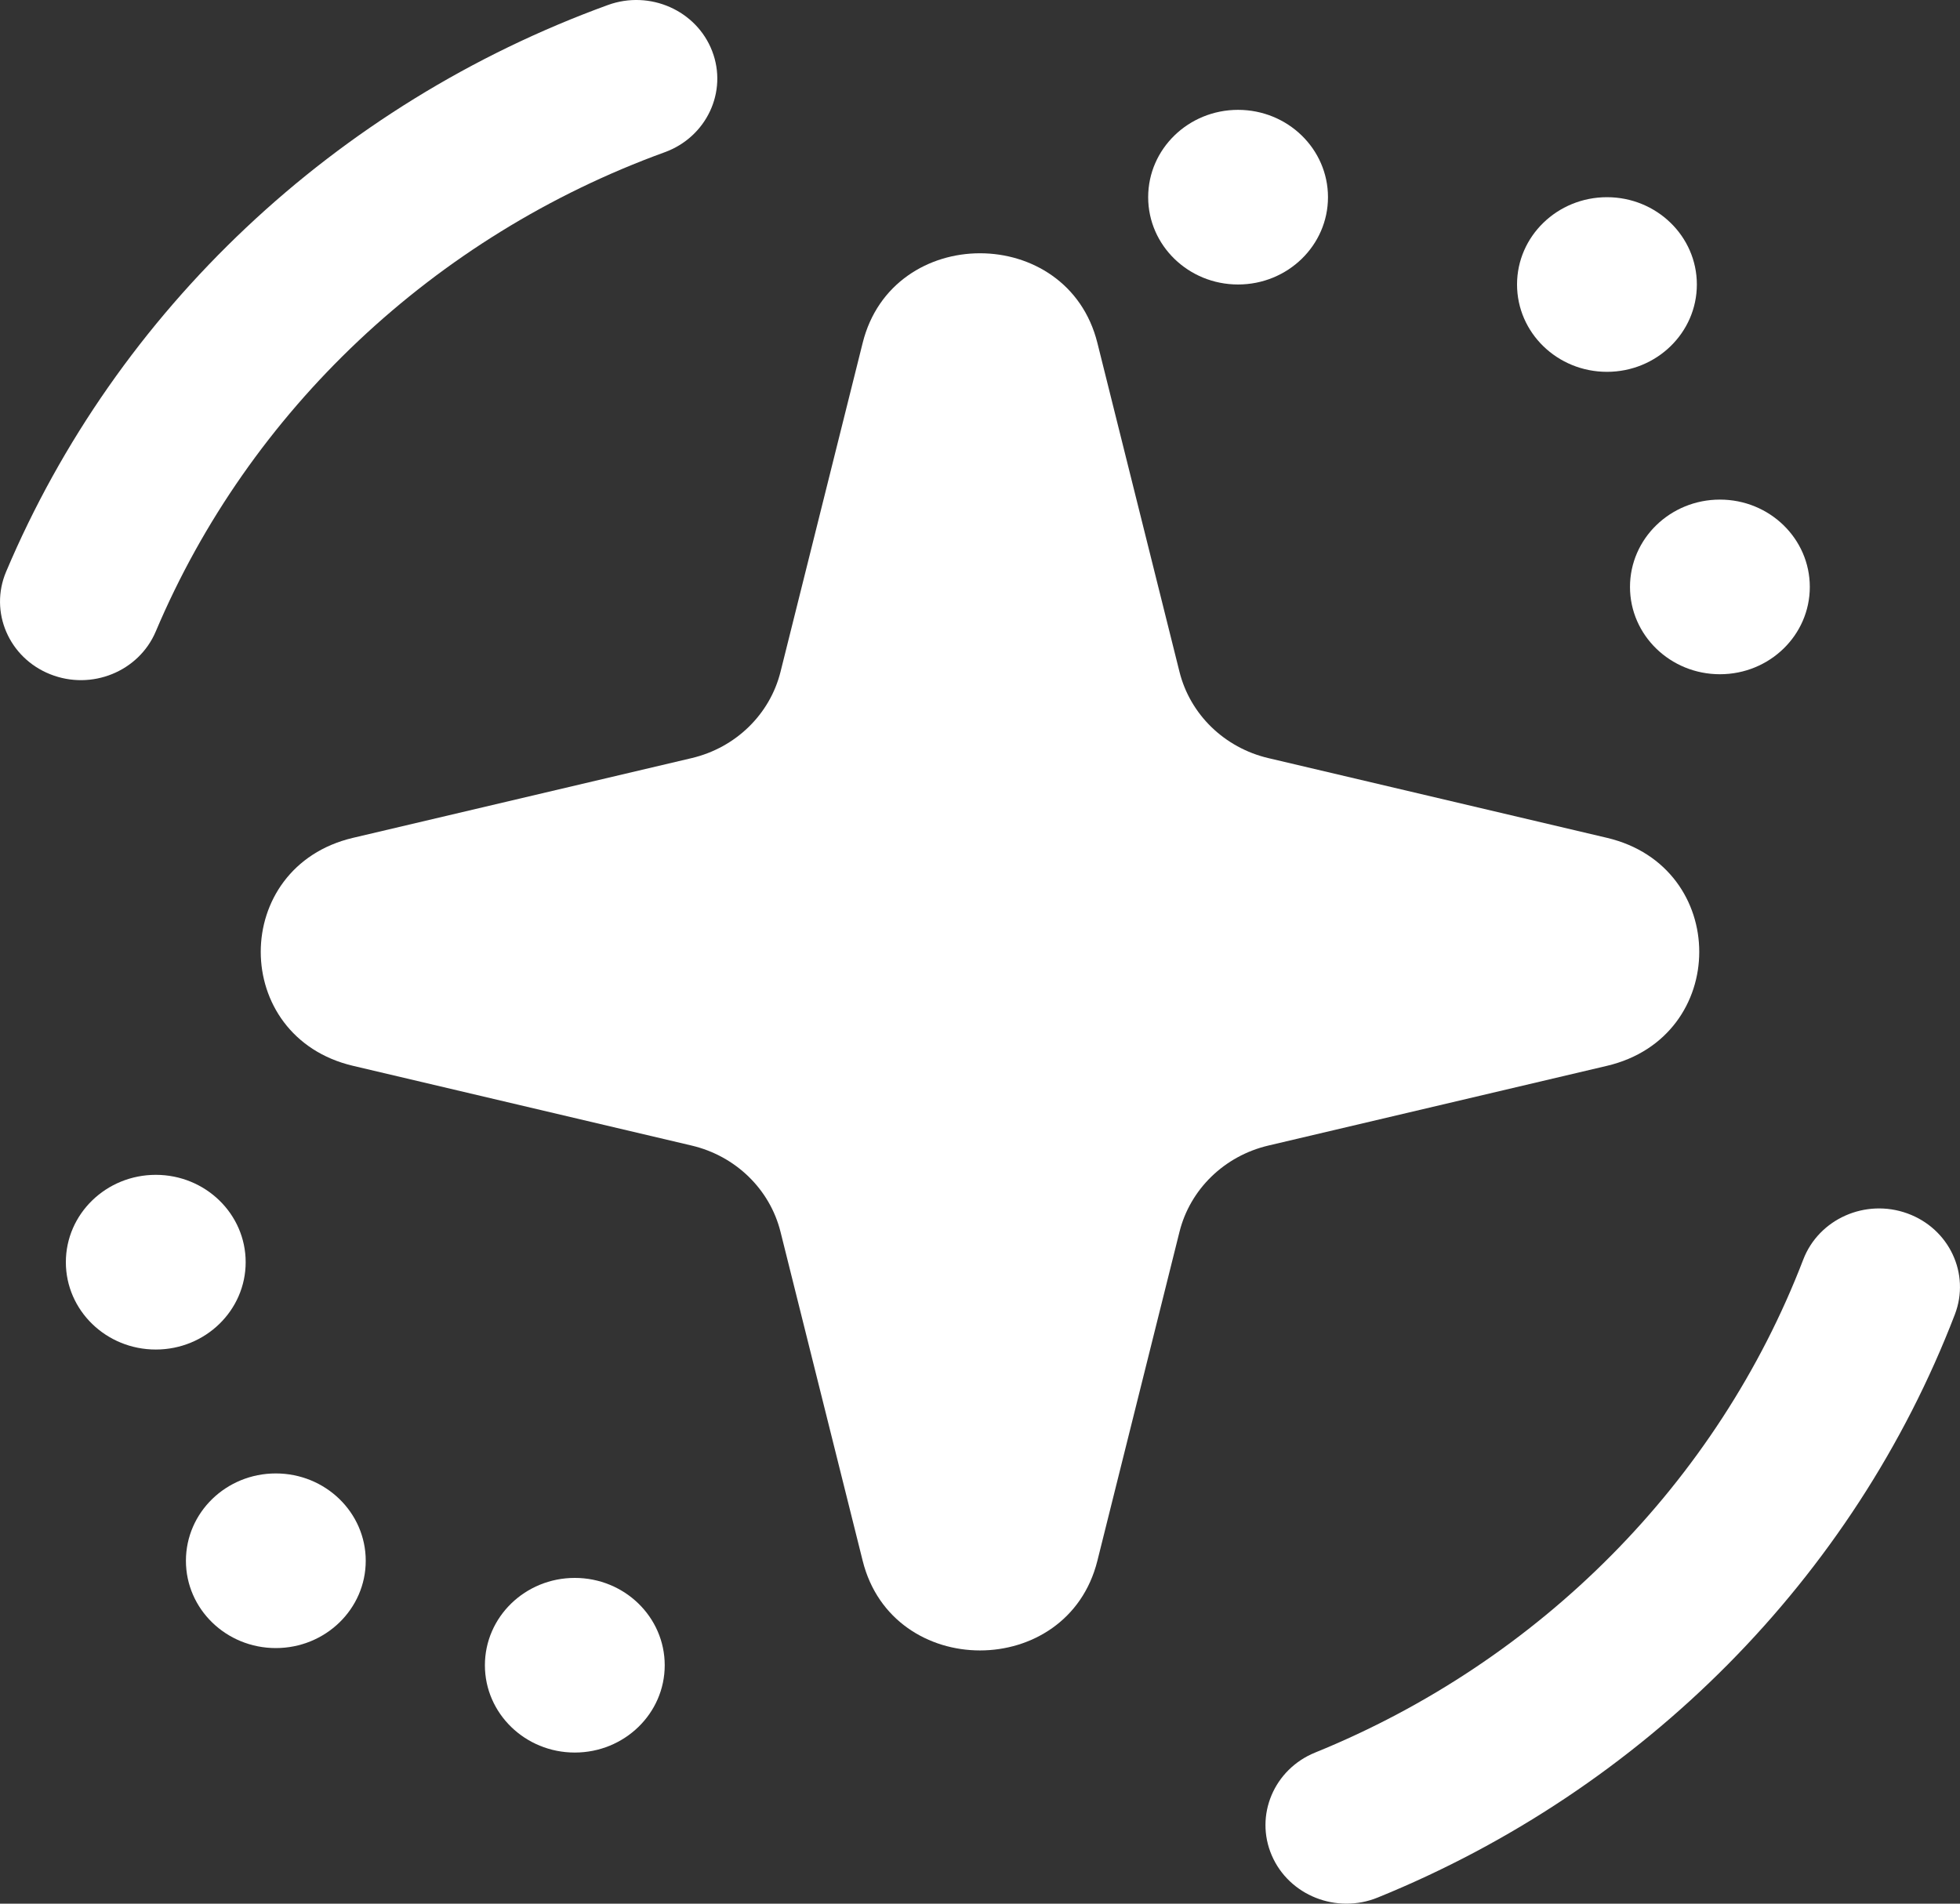 <svg width="35" height="34" viewBox="0 0 35 34" fill="none" xmlns="http://www.w3.org/2000/svg">
<rect x="0" y="0" width="35" height="34" fill="#333333" stroke="none"/>
<path d="M10.264 31.301C9.378 31.301 8.659 30.603 8.659 29.742C8.659 28.88 9.378 28.182 10.264 28.182C11.151 28.182 11.87 28.88 11.87 29.742C11.87 30.603 11.151 31.301 10.264 31.301Z" fill="white"/>
<path d="M22.108 5.081C21.222 5.081 20.503 4.383 20.503 3.522C20.503 2.66 21.222 1.962 22.108 1.962C22.995 1.962 23.714 2.66 23.714 3.522C23.714 4.383 22.995 5.081 22.108 5.081Z" fill="white"/>
<path d="M30.713 12.042C29.826 12.042 29.107 11.344 29.107 10.483C29.107 9.621 29.826 8.923 30.713 8.923C31.6 8.923 32.318 9.621 32.318 10.483C32.318 11.344 31.6 12.042 30.713 12.042Z" fill="white"/>
<path d="M15.405 6.124C15.937 3.99 19.063 3.99 19.596 6.124L21.062 11.998C21.252 12.76 21.864 13.355 22.649 13.54L28.696 14.964C30.893 15.482 30.893 18.518 28.696 19.036L22.649 20.46C21.864 20.645 21.252 21.24 21.062 22.002L19.596 27.876C19.063 30.011 15.937 30.011 15.405 27.876L13.938 22.002C13.748 21.24 13.136 20.645 12.351 20.46L6.304 19.036C4.107 18.518 4.107 15.482 6.304 14.964L12.351 13.54C13.136 13.355 13.748 12.76 13.938 11.998L15.405 6.124Z" fill="white"/>
<path fill-rule="evenodd" clip-rule="evenodd" d="M34.06 21.672C34.808 21.943 35.187 22.751 34.908 23.477C33.101 28.182 29.349 31.961 24.601 33.891C23.865 34.19 23.018 33.853 22.71 33.138C22.402 32.423 22.749 31.6 23.485 31.301C27.498 29.67 30.673 26.472 32.201 22.496C32.48 21.77 33.312 21.401 34.06 21.672Z" fill="white"/>
<path fill-rule="evenodd" clip-rule="evenodd" d="M12.717 0.912C12.997 1.638 12.617 2.447 11.87 2.719C7.754 4.215 4.449 7.335 2.782 11.277C2.479 11.994 1.635 12.337 0.896 12.042C0.158 11.748 -0.194 10.928 0.109 10.211C2.08 5.548 5.986 1.86 10.857 0.089C11.605 -0.182 12.437 0.186 12.717 0.912Z" fill="white"/>
<path d="M2.782 24.103C1.895 24.103 1.176 23.404 1.176 22.543C1.176 21.682 1.895 20.983 2.782 20.983C3.669 20.983 4.387 21.682 4.387 22.543C4.387 23.404 3.669 24.103 2.782 24.103Z" fill="white"/>
<path d="M4.925 29.435C4.038 29.435 3.32 28.737 3.32 27.876C3.32 27.014 4.038 26.316 4.925 26.316C5.812 26.316 6.531 27.014 6.531 27.876C6.531 28.737 5.812 29.435 4.925 29.435Z" fill="white"/>
<path d="M28.696 6.641C27.809 6.641 27.09 5.943 27.09 5.081C27.09 4.22 27.809 3.522 28.696 3.522C29.582 3.522 30.301 4.22 30.301 5.081C30.301 5.943 29.582 6.641 28.696 6.641Z" fill="white"/>
</svg>
